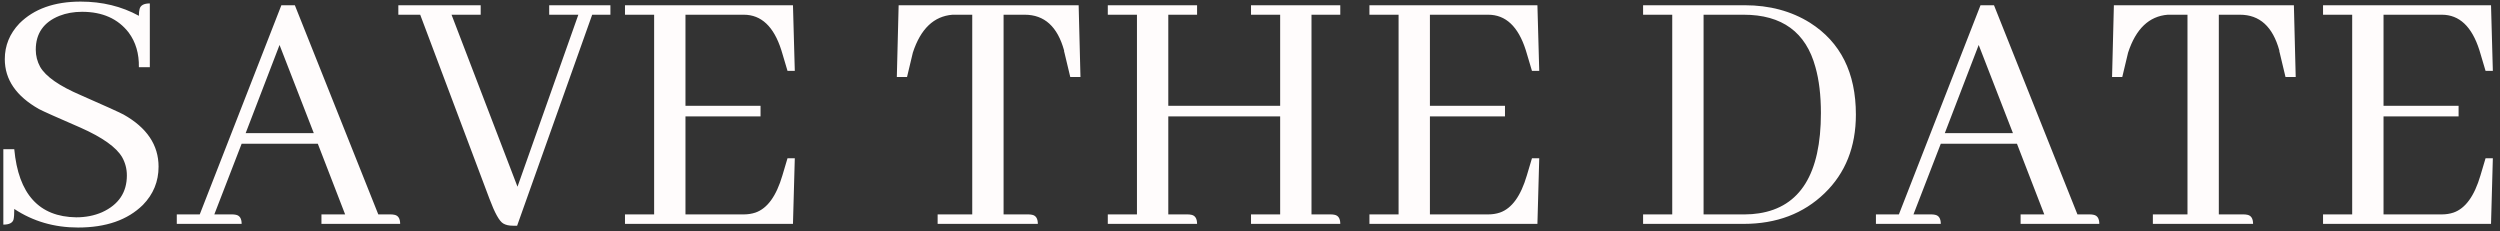 <?xml version="1.0" encoding="UTF-8"?> <svg xmlns="http://www.w3.org/2000/svg" width="335" height="31" viewBox="0 0 335 31" fill="none"><rect x="0" y="0" width="335" height="31" fill="#333333" stroke="none"/><path d="M21.248 22.334C21.248 24.32 20.548 26.029 19.148 27.461C17.098 29.479 14.2 30.488 10.457 30.488C7.267 30.488 4.419 29.658 1.912 27.998C1.912 28.682 1.88 29.154 1.814 29.414C1.684 29.87 1.229 30.098 0.447 30.098V19.99H1.912C2.465 26.012 5.232 29.056 10.213 29.121C11.482 29.121 12.638 28.893 13.68 28.438C15.893 27.428 17 25.785 17 23.506C17 22.627 16.788 21.813 16.365 21.064C15.584 19.73 13.729 18.412 10.799 17.109C7.641 15.742 5.786 14.912 5.232 14.619C2.173 12.894 0.643 10.664 0.643 7.93C0.643 6.107 1.294 4.512 2.596 3.145C4.549 1.191 7.283 0.215 10.799 0.215C13.696 0.215 16.3 0.85 18.611 2.119C18.611 1.729 18.644 1.419 18.709 1.191C18.839 0.703 19.295 0.459 20.076 0.459V9.004H18.611C18.644 7.181 18.188 5.635 17.244 4.365C15.812 2.51 13.729 1.582 10.994 1.582C9.887 1.582 8.878 1.761 7.967 2.119C5.851 2.965 4.793 4.479 4.793 6.66C4.793 7.474 4.988 8.239 5.379 8.955C6.128 10.257 7.951 11.527 10.848 12.764C14.038 14.163 15.942 15.026 16.561 15.352C19.686 17.109 21.248 19.437 21.248 22.334ZM53.621 30H43.074V28.73H46.248L42.586 19.258H32.381L28.719 28.73H31.111C31.274 28.73 31.437 28.747 31.6 28.779C32.12 28.877 32.381 29.284 32.381 30H23.689V28.73H26.766L37.703 0.703H39.51L50.691 28.73H52.352C52.514 28.73 52.677 28.747 52.84 28.779C53.361 28.877 53.621 29.284 53.621 30ZM42.049 17.842L37.459 6.025L32.918 17.842H42.049ZM69.295 30.244H68.709C68.188 30.244 67.765 30.146 67.439 29.951C66.919 29.658 66.3 28.551 65.584 26.631L56.307 1.973H53.377V0.703H64.412V1.973H60.506L69.344 25.02L77.498 1.973H73.592V0.703H81.795V1.973H79.353L69.295 30.244ZM106.502 9.492H105.525L104.842 7.197C104.809 7.067 104.76 6.904 104.695 6.709C103.686 3.551 102.01 1.973 99.666 1.973H91.853V14.18H101.912V15.596H91.853V28.73H99.666C100.219 28.73 100.74 28.649 101.229 28.486C102.824 27.933 104.028 26.273 104.842 23.506L105.525 21.211H106.502L106.258 30H83.748V28.73H87.654V1.973H83.748V0.703H106.258L106.502 9.492ZM139.07 30H125.643V28.73H130.281V1.973H127.645C125.138 2.168 123.364 3.861 122.322 7.051L121.541 10.322H120.174L120.418 0.703H144.539L144.783 10.322H143.416L142.635 7.051C142.602 6.986 142.586 6.888 142.586 6.758C141.707 3.568 139.949 1.973 137.312 1.973H134.48V28.73H137.801C137.964 28.73 138.126 28.747 138.289 28.779C138.81 28.877 139.07 29.284 139.07 30ZM160.408 30H148.445V28.73H152.352V1.973H148.445V0.703H160.408V1.973H156.551V14.18H171.541V1.973H167.635V0.703H179.598V1.973H175.74V28.73H178.328C178.491 28.73 178.654 28.747 178.816 28.779C179.337 28.877 179.598 29.284 179.598 30H167.635V28.73H171.541V15.596H156.551V28.73H159.139C159.301 28.73 159.464 28.747 159.627 28.779C160.148 28.877 160.408 29.284 160.408 30ZM206.258 9.492H205.281L204.598 7.197C204.565 7.067 204.516 6.904 204.451 6.709C203.442 3.551 201.766 1.973 199.422 1.973H191.609V14.18H201.668V15.596H191.609V28.73H199.422C199.975 28.73 200.496 28.649 200.984 28.486C202.579 27.933 203.784 26.273 204.598 23.506L205.281 21.211H206.258L206.014 30H183.504V28.73H187.41V1.973H183.504V0.703H206.014L206.258 9.492ZM220.174 0.703H233.797C237.117 0.703 240.031 1.484 242.537 3.047C246.639 5.651 248.689 9.753 248.689 15.352C248.689 19.681 247.29 23.197 244.49 25.898C241.658 28.633 238.045 30 233.65 30H220.174V28.73H224.08V1.973H220.174V0.703ZM233.65 1.973H228.279V28.73H233.797C234.448 28.73 235.083 28.682 235.701 28.584C241.235 27.738 244.002 23.262 244.002 15.156C244.002 12.78 243.758 10.729 243.27 9.004C242 4.316 238.794 1.973 233.65 1.973ZM281.307 30H270.76V28.73H273.934L270.271 19.258H260.066L256.404 28.73H258.797C258.96 28.73 259.122 28.747 259.285 28.779C259.806 28.877 260.066 29.284 260.066 30H251.375V28.73H254.451L265.389 0.703H267.195L278.377 28.73H280.037C280.2 28.73 280.363 28.747 280.525 28.779C281.046 28.877 281.307 29.284 281.307 30ZM269.734 17.842L265.145 6.025L260.604 17.842H269.734ZM301.912 30H288.484V28.73H293.123V1.973H290.486C287.98 2.168 286.206 3.861 285.164 7.051L284.383 10.322H283.016L283.26 0.703H307.381L307.625 10.322H306.258L305.477 7.051C305.444 6.986 305.428 6.888 305.428 6.758C304.549 3.568 302.791 1.973 300.154 1.973H297.322V28.73H300.643C300.805 28.73 300.968 28.747 301.131 28.779C301.652 28.877 301.912 29.284 301.912 30ZM334.041 9.492H333.064L332.381 7.197C332.348 7.067 332.299 6.904 332.234 6.709C331.225 3.551 329.549 1.973 327.205 1.973H319.393V14.18H329.451V15.596H319.393V28.73H327.205C327.758 28.73 328.279 28.649 328.768 28.486C330.363 27.933 331.567 26.273 332.381 23.506L333.064 21.211H334.041L333.797 30H311.287V28.73H315.193V1.973H311.287V0.703H333.797L334.041 9.492Z" fill="#FFFCFC"></path></svg> 